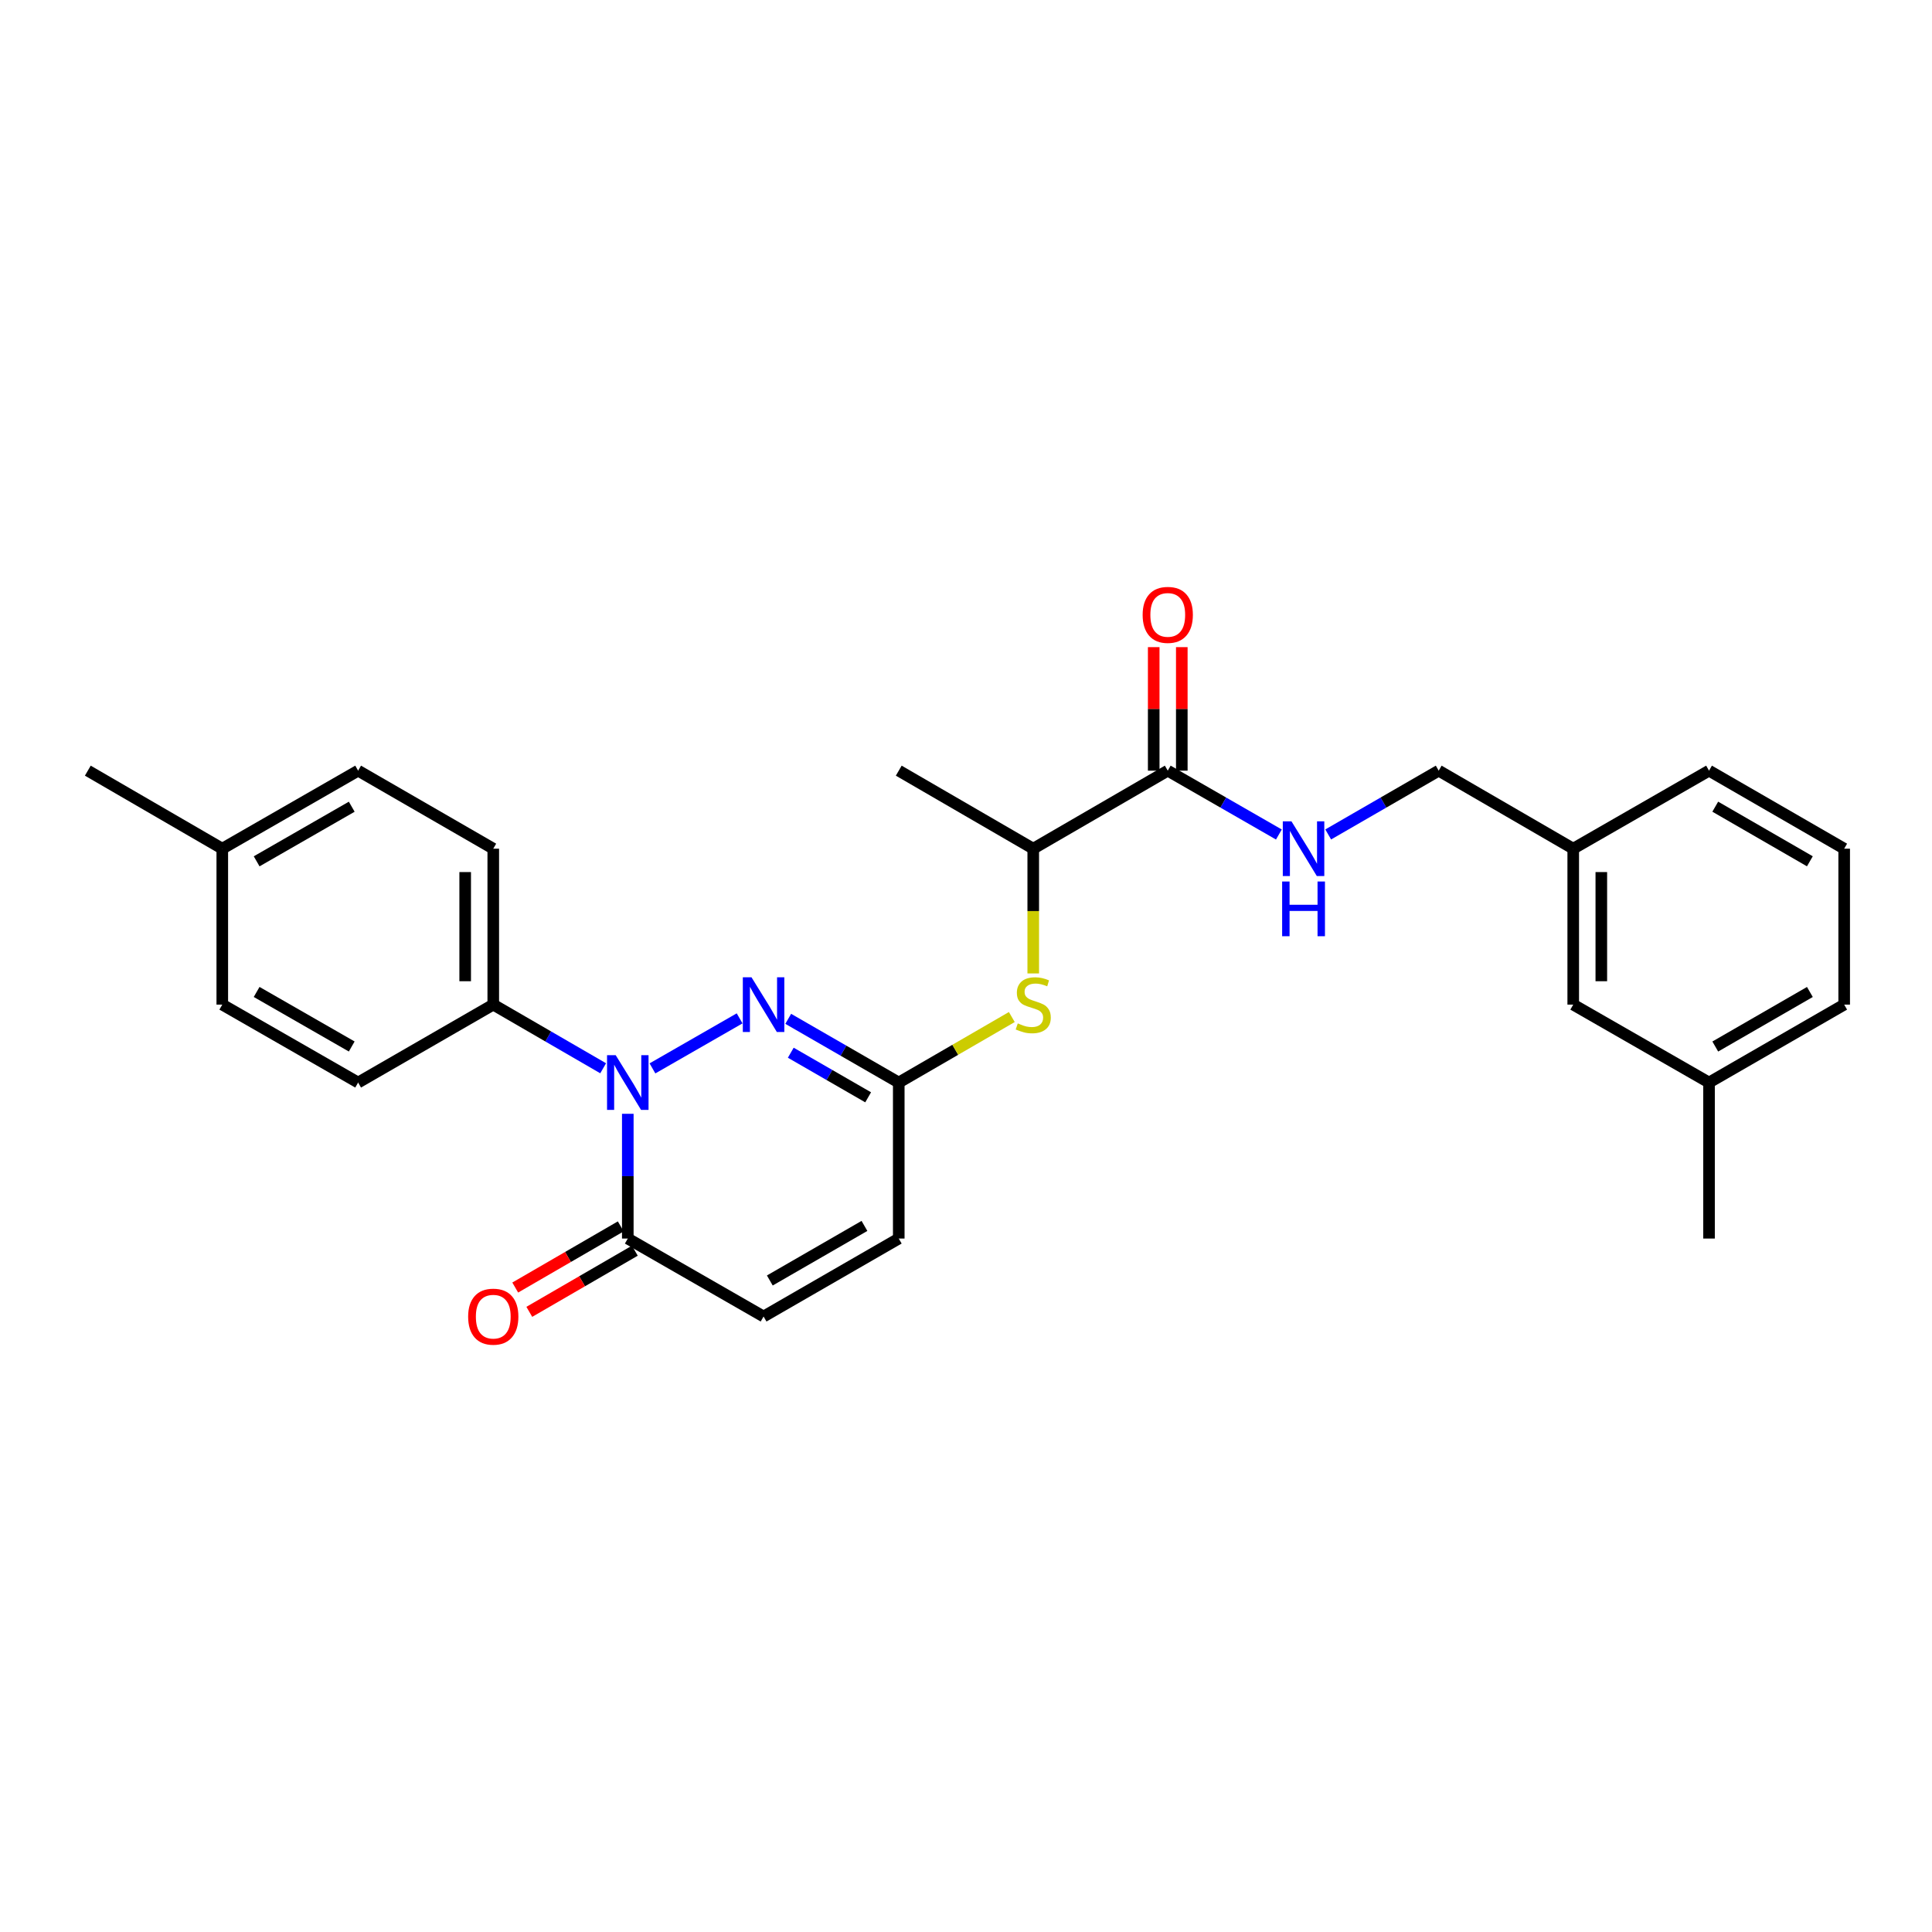 <?xml version='1.0' encoding='iso-8859-1'?>
<svg version='1.1' baseProfile='full'
              xmlns='http://www.w3.org/2000/svg'
                      xmlns:rdkit='http://www.rdkit.org/xml'
                      xmlns:xlink='http://www.w3.org/1999/xlink'
                  xml:space='preserve'
width='1000px' height='1000px' viewBox='0 0 1000 1000'>
<!-- END OF HEADER -->
<rect style='opacity:1.0;fill:#FFFFFF;stroke:none' width='1000' height='1000' x='0' y='0'> </rect>
<path class='bond-0' d='M 337.711,552.997 L 382.826,527.104' style='fill:none;fill-rule:evenodd;stroke:#0000FF;stroke-width:6px;stroke-linecap:butt;stroke-linejoin:miter;stroke-opacity:1' />
<path class='bond-1' d='M 324.946,576.502 L 324.946,608.785' style='fill:none;fill-rule:evenodd;stroke:#0000FF;stroke-width:6px;stroke-linecap:butt;stroke-linejoin:miter;stroke-opacity:1' />
<path class='bond-1' d='M 324.946,608.785 L 324.946,641.068' style='fill:none;fill-rule:evenodd;stroke:#000000;stroke-width:6px;stroke-linecap:butt;stroke-linejoin:miter;stroke-opacity:1' />
<path class='bond-7' d='M 312.194,552.937 L 283.753,536.463' style='fill:none;fill-rule:evenodd;stroke:#0000FF;stroke-width:6px;stroke-linecap:butt;stroke-linejoin:miter;stroke-opacity:1' />
<path class='bond-7' d='M 283.753,536.463 L 255.313,519.988' style='fill:none;fill-rule:evenodd;stroke:#000000;stroke-width:6px;stroke-linecap:butt;stroke-linejoin:miter;stroke-opacity:1' />
<path class='bond-2' d='M 407.983,527.343 L 436.59,543.833' style='fill:none;fill-rule:evenodd;stroke:#0000FF;stroke-width:6px;stroke-linecap:butt;stroke-linejoin:miter;stroke-opacity:1' />
<path class='bond-2' d='M 436.59,543.833 L 465.196,560.324' style='fill:none;fill-rule:evenodd;stroke:#000000;stroke-width:6px;stroke-linecap:butt;stroke-linejoin:miter;stroke-opacity:1' />
<path class='bond-2' d='M 409.306,544.883 L 429.33,556.426' style='fill:none;fill-rule:evenodd;stroke:#0000FF;stroke-width:6px;stroke-linecap:butt;stroke-linejoin:miter;stroke-opacity:1' />
<path class='bond-2' d='M 429.33,556.426 L 449.355,567.969' style='fill:none;fill-rule:evenodd;stroke:#000000;stroke-width:6px;stroke-linecap:butt;stroke-linejoin:miter;stroke-opacity:1' />
<path class='bond-4' d='M 324.946,641.068 L 395.224,681.42' style='fill:none;fill-rule:evenodd;stroke:#000000;stroke-width:6px;stroke-linecap:butt;stroke-linejoin:miter;stroke-opacity:1' />
<path class='bond-10' d='M 321.302,634.78 L 293.991,650.606' style='fill:none;fill-rule:evenodd;stroke:#000000;stroke-width:6px;stroke-linecap:butt;stroke-linejoin:miter;stroke-opacity:1' />
<path class='bond-10' d='M 293.991,650.606 L 266.681,666.432' style='fill:none;fill-rule:evenodd;stroke:#FF0000;stroke-width:6px;stroke-linecap:butt;stroke-linejoin:miter;stroke-opacity:1' />
<path class='bond-10' d='M 328.59,647.356 L 301.279,663.182' style='fill:none;fill-rule:evenodd;stroke:#000000;stroke-width:6px;stroke-linecap:butt;stroke-linejoin:miter;stroke-opacity:1' />
<path class='bond-10' d='M 301.279,663.182 L 273.969,679.008' style='fill:none;fill-rule:evenodd;stroke:#FF0000;stroke-width:6px;stroke-linecap:butt;stroke-linejoin:miter;stroke-opacity:1' />
<path class='bond-5' d='M 465.196,560.324 L 494.454,543.369' style='fill:none;fill-rule:evenodd;stroke:#000000;stroke-width:6px;stroke-linecap:butt;stroke-linejoin:miter;stroke-opacity:1' />
<path class='bond-5' d='M 494.454,543.369 L 523.713,526.415' style='fill:none;fill-rule:evenodd;stroke:#CCCC00;stroke-width:6px;stroke-linecap:butt;stroke-linejoin:miter;stroke-opacity:1' />
<path class='bond-27' d='M 465.196,560.324 L 465.196,641.068' style='fill:none;fill-rule:evenodd;stroke:#000000;stroke-width:6px;stroke-linecap:butt;stroke-linejoin:miter;stroke-opacity:1' />
<path class='bond-3' d='M 604.429,398.892 L 534.804,439.276' style='fill:none;fill-rule:evenodd;stroke:#000000;stroke-width:6px;stroke-linecap:butt;stroke-linejoin:miter;stroke-opacity:1' />
<path class='bond-8' d='M 604.429,398.892 L 633.189,415.417' style='fill:none;fill-rule:evenodd;stroke:#000000;stroke-width:6px;stroke-linecap:butt;stroke-linejoin:miter;stroke-opacity:1' />
<path class='bond-8' d='M 633.189,415.417 L 661.949,431.941' style='fill:none;fill-rule:evenodd;stroke:#0000FF;stroke-width:6px;stroke-linecap:butt;stroke-linejoin:miter;stroke-opacity:1' />
<path class='bond-11' d='M 611.696,398.892 L 611.696,366.925' style='fill:none;fill-rule:evenodd;stroke:#000000;stroke-width:6px;stroke-linecap:butt;stroke-linejoin:miter;stroke-opacity:1' />
<path class='bond-11' d='M 611.696,366.925 L 611.696,334.958' style='fill:none;fill-rule:evenodd;stroke:#FF0000;stroke-width:6px;stroke-linecap:butt;stroke-linejoin:miter;stroke-opacity:1' />
<path class='bond-11' d='M 597.161,398.892 L 597.161,366.925' style='fill:none;fill-rule:evenodd;stroke:#000000;stroke-width:6px;stroke-linecap:butt;stroke-linejoin:miter;stroke-opacity:1' />
<path class='bond-11' d='M 597.161,366.925 L 597.161,334.958' style='fill:none;fill-rule:evenodd;stroke:#FF0000;stroke-width:6px;stroke-linecap:butt;stroke-linejoin:miter;stroke-opacity:1' />
<path class='bond-6' d='M 395.224,681.42 L 465.196,641.068' style='fill:none;fill-rule:evenodd;stroke:#000000;stroke-width:6px;stroke-linecap:butt;stroke-linejoin:miter;stroke-opacity:1' />
<path class='bond-6' d='M 398.458,662.775 L 447.439,634.529' style='fill:none;fill-rule:evenodd;stroke:#000000;stroke-width:6px;stroke-linecap:butt;stroke-linejoin:miter;stroke-opacity:1' />
<path class='bond-9' d='M 534.804,503.85 L 534.804,471.563' style='fill:none;fill-rule:evenodd;stroke:#CCCC00;stroke-width:6px;stroke-linecap:butt;stroke-linejoin:miter;stroke-opacity:1' />
<path class='bond-9' d='M 534.804,471.563 L 534.804,439.276' style='fill:none;fill-rule:evenodd;stroke:#000000;stroke-width:6px;stroke-linecap:butt;stroke-linejoin:miter;stroke-opacity:1' />
<path class='bond-12' d='M 255.313,519.988 L 255.313,439.276' style='fill:none;fill-rule:evenodd;stroke:#000000;stroke-width:6px;stroke-linecap:butt;stroke-linejoin:miter;stroke-opacity:1' />
<path class='bond-12' d='M 240.778,507.881 L 240.778,451.383' style='fill:none;fill-rule:evenodd;stroke:#000000;stroke-width:6px;stroke-linecap:butt;stroke-linejoin:miter;stroke-opacity:1' />
<path class='bond-13' d='M 255.313,519.988 L 185.366,560.324' style='fill:none;fill-rule:evenodd;stroke:#000000;stroke-width:6px;stroke-linecap:butt;stroke-linejoin:miter;stroke-opacity:1' />
<path class='bond-14' d='M 687.475,431.911 L 716.073,415.401' style='fill:none;fill-rule:evenodd;stroke:#0000FF;stroke-width:6px;stroke-linecap:butt;stroke-linejoin:miter;stroke-opacity:1' />
<path class='bond-14' d='M 716.073,415.401 L 744.671,398.892' style='fill:none;fill-rule:evenodd;stroke:#000000;stroke-width:6px;stroke-linecap:butt;stroke-linejoin:miter;stroke-opacity:1' />
<path class='bond-22' d='M 534.804,439.276 L 465.196,398.892' style='fill:none;fill-rule:evenodd;stroke:#000000;stroke-width:6px;stroke-linecap:butt;stroke-linejoin:miter;stroke-opacity:1' />
<path class='bond-18' d='M 255.313,439.276 L 185.366,398.892' style='fill:none;fill-rule:evenodd;stroke:#000000;stroke-width:6px;stroke-linecap:butt;stroke-linejoin:miter;stroke-opacity:1' />
<path class='bond-17' d='M 185.366,560.324 L 115.055,519.988' style='fill:none;fill-rule:evenodd;stroke:#000000;stroke-width:6px;stroke-linecap:butt;stroke-linejoin:miter;stroke-opacity:1' />
<path class='bond-17' d='M 182.052,541.665 L 132.834,513.43' style='fill:none;fill-rule:evenodd;stroke:#000000;stroke-width:6px;stroke-linecap:butt;stroke-linejoin:miter;stroke-opacity:1' />
<path class='bond-16' d='M 744.671,398.892 L 814.303,439.276' style='fill:none;fill-rule:evenodd;stroke:#000000;stroke-width:6px;stroke-linecap:butt;stroke-linejoin:miter;stroke-opacity:1' />
<path class='bond-15' d='M 814.303,519.988 L 814.303,439.276' style='fill:none;fill-rule:evenodd;stroke:#000000;stroke-width:6px;stroke-linecap:butt;stroke-linejoin:miter;stroke-opacity:1' />
<path class='bond-15' d='M 828.839,507.881 L 828.839,451.383' style='fill:none;fill-rule:evenodd;stroke:#000000;stroke-width:6px;stroke-linecap:butt;stroke-linejoin:miter;stroke-opacity:1' />
<path class='bond-20' d='M 814.303,519.988 L 884.59,560.324' style='fill:none;fill-rule:evenodd;stroke:#000000;stroke-width:6px;stroke-linecap:butt;stroke-linejoin:miter;stroke-opacity:1' />
<path class='bond-23' d='M 814.303,439.276 L 884.59,398.892' style='fill:none;fill-rule:evenodd;stroke:#000000;stroke-width:6px;stroke-linecap:butt;stroke-linejoin:miter;stroke-opacity:1' />
<path class='bond-19' d='M 115.055,519.988 L 115.055,439.276' style='fill:none;fill-rule:evenodd;stroke:#000000;stroke-width:6px;stroke-linecap:butt;stroke-linejoin:miter;stroke-opacity:1' />
<path class='bond-28' d='M 185.366,398.892 L 115.055,439.276' style='fill:none;fill-rule:evenodd;stroke:#000000;stroke-width:6px;stroke-linecap:butt;stroke-linejoin:miter;stroke-opacity:1' />
<path class='bond-28' d='M 182.058,417.554 L 132.841,445.823' style='fill:none;fill-rule:evenodd;stroke:#000000;stroke-width:6px;stroke-linecap:butt;stroke-linejoin:miter;stroke-opacity:1' />
<path class='bond-25' d='M 115.055,439.276 L 45.455,398.892' style='fill:none;fill-rule:evenodd;stroke:#000000;stroke-width:6px;stroke-linecap:butt;stroke-linejoin:miter;stroke-opacity:1' />
<path class='bond-26' d='M 884.59,560.324 L 884.59,641.068' style='fill:none;fill-rule:evenodd;stroke:#000000;stroke-width:6px;stroke-linecap:butt;stroke-linejoin:miter;stroke-opacity:1' />
<path class='bond-29' d='M 884.59,560.324 L 954.545,519.988' style='fill:none;fill-rule:evenodd;stroke:#000000;stroke-width:6px;stroke-linecap:butt;stroke-linejoin:miter;stroke-opacity:1' />
<path class='bond-29' d='M 887.823,541.681 L 936.792,513.446' style='fill:none;fill-rule:evenodd;stroke:#000000;stroke-width:6px;stroke-linecap:butt;stroke-linejoin:miter;stroke-opacity:1' />
<path class='bond-21' d='M 954.545,439.276 L 884.59,398.892' style='fill:none;fill-rule:evenodd;stroke:#000000;stroke-width:6px;stroke-linecap:butt;stroke-linejoin:miter;stroke-opacity:1' />
<path class='bond-21' d='M 936.785,445.807 L 887.816,417.538' style='fill:none;fill-rule:evenodd;stroke:#000000;stroke-width:6px;stroke-linecap:butt;stroke-linejoin:miter;stroke-opacity:1' />
<path class='bond-24' d='M 954.545,439.276 L 954.545,519.988' style='fill:none;fill-rule:evenodd;stroke:#000000;stroke-width:6px;stroke-linecap:butt;stroke-linejoin:miter;stroke-opacity:1' />
<path  class='atom-0' d='M 318.686 546.164
L 327.966 561.164
Q 328.886 562.644, 330.366 565.324
Q 331.846 568.004, 331.926 568.164
L 331.926 546.164
L 335.686 546.164
L 335.686 574.484
L 331.806 574.484
L 321.846 558.084
Q 320.686 556.164, 319.446 553.964
Q 318.246 551.764, 317.886 551.084
L 317.886 574.484
L 314.206 574.484
L 314.206 546.164
L 318.686 546.164
' fill='#0000FF'/>
<path  class='atom-1' d='M 388.964 505.828
L 398.244 520.828
Q 399.164 522.308, 400.644 524.988
Q 402.124 527.668, 402.204 527.828
L 402.204 505.828
L 405.964 505.828
L 405.964 534.148
L 402.084 534.148
L 392.124 517.748
Q 390.964 515.828, 389.724 513.628
Q 388.524 511.428, 388.164 510.748
L 388.164 534.148
L 384.484 534.148
L 384.484 505.828
L 388.964 505.828
' fill='#0000FF'/>
<path  class='atom-6' d='M 526.804 529.708
Q 527.124 529.828, 528.444 530.388
Q 529.764 530.948, 531.204 531.308
Q 532.684 531.628, 534.124 531.628
Q 536.804 531.628, 538.364 530.348
Q 539.924 529.028, 539.924 526.748
Q 539.924 525.188, 539.124 524.228
Q 538.364 523.268, 537.164 522.748
Q 535.964 522.228, 533.964 521.628
Q 531.444 520.868, 529.924 520.148
Q 528.444 519.428, 527.364 517.908
Q 526.324 516.388, 526.324 513.828
Q 526.324 510.268, 528.724 508.068
Q 531.164 505.868, 535.964 505.868
Q 539.244 505.868, 542.964 507.428
L 542.044 510.508
Q 538.644 509.108, 536.084 509.108
Q 533.324 509.108, 531.804 510.268
Q 530.284 511.388, 530.324 513.348
Q 530.324 514.868, 531.084 515.788
Q 531.884 516.708, 533.004 517.228
Q 534.164 517.748, 536.084 518.348
Q 538.644 519.148, 540.164 519.948
Q 541.684 520.748, 542.764 522.388
Q 543.884 523.988, 543.884 526.748
Q 543.884 530.668, 541.244 532.788
Q 538.644 534.868, 534.284 534.868
Q 531.764 534.868, 529.844 534.308
Q 527.964 533.788, 525.724 532.868
L 526.804 529.708
' fill='#CCCC00'/>
<path  class='atom-9' d='M 668.455 425.116
L 677.735 440.116
Q 678.655 441.596, 680.135 444.276
Q 681.615 446.956, 681.695 447.116
L 681.695 425.116
L 685.455 425.116
L 685.455 453.436
L 681.575 453.436
L 671.615 437.036
Q 670.455 435.116, 669.215 432.916
Q 668.015 430.716, 667.655 430.036
L 667.655 453.436
L 663.975 453.436
L 663.975 425.116
L 668.455 425.116
' fill='#0000FF'/>
<path  class='atom-9' d='M 663.635 456.268
L 667.475 456.268
L 667.475 468.308
L 681.955 468.308
L 681.955 456.268
L 685.795 456.268
L 685.795 484.588
L 681.955 484.588
L 681.955 471.508
L 667.475 471.508
L 667.475 484.588
L 663.635 484.588
L 663.635 456.268
' fill='#0000FF'/>
<path  class='atom-11' d='M 242.313 681.5
Q 242.313 674.7, 245.673 670.9
Q 249.033 667.1, 255.313 667.1
Q 261.593 667.1, 264.953 670.9
Q 268.313 674.7, 268.313 681.5
Q 268.313 688.38, 264.913 692.3
Q 261.513 696.18, 255.313 696.18
Q 249.073 696.18, 245.673 692.3
Q 242.313 688.42, 242.313 681.5
M 255.313 692.98
Q 259.633 692.98, 261.953 690.1
Q 264.313 687.18, 264.313 681.5
Q 264.313 675.94, 261.953 673.14
Q 259.633 670.3, 255.313 670.3
Q 250.993 670.3, 248.633 673.1
Q 246.313 675.9, 246.313 681.5
Q 246.313 687.22, 248.633 690.1
Q 250.993 692.98, 255.313 692.98
' fill='#FF0000'/>
<path  class='atom-12' d='M 591.429 318.26
Q 591.429 311.46, 594.789 307.66
Q 598.149 303.86, 604.429 303.86
Q 610.709 303.86, 614.069 307.66
Q 617.429 311.46, 617.429 318.26
Q 617.429 325.14, 614.029 329.06
Q 610.629 332.94, 604.429 332.94
Q 598.189 332.94, 594.789 329.06
Q 591.429 325.18, 591.429 318.26
M 604.429 329.74
Q 608.749 329.74, 611.069 326.86
Q 613.429 323.94, 613.429 318.26
Q 613.429 312.7, 611.069 309.9
Q 608.749 307.06, 604.429 307.06
Q 600.109 307.06, 597.749 309.86
Q 595.429 312.66, 595.429 318.26
Q 595.429 323.98, 597.749 326.86
Q 600.109 329.74, 604.429 329.74
' fill='#FF0000'/>
</svg>

